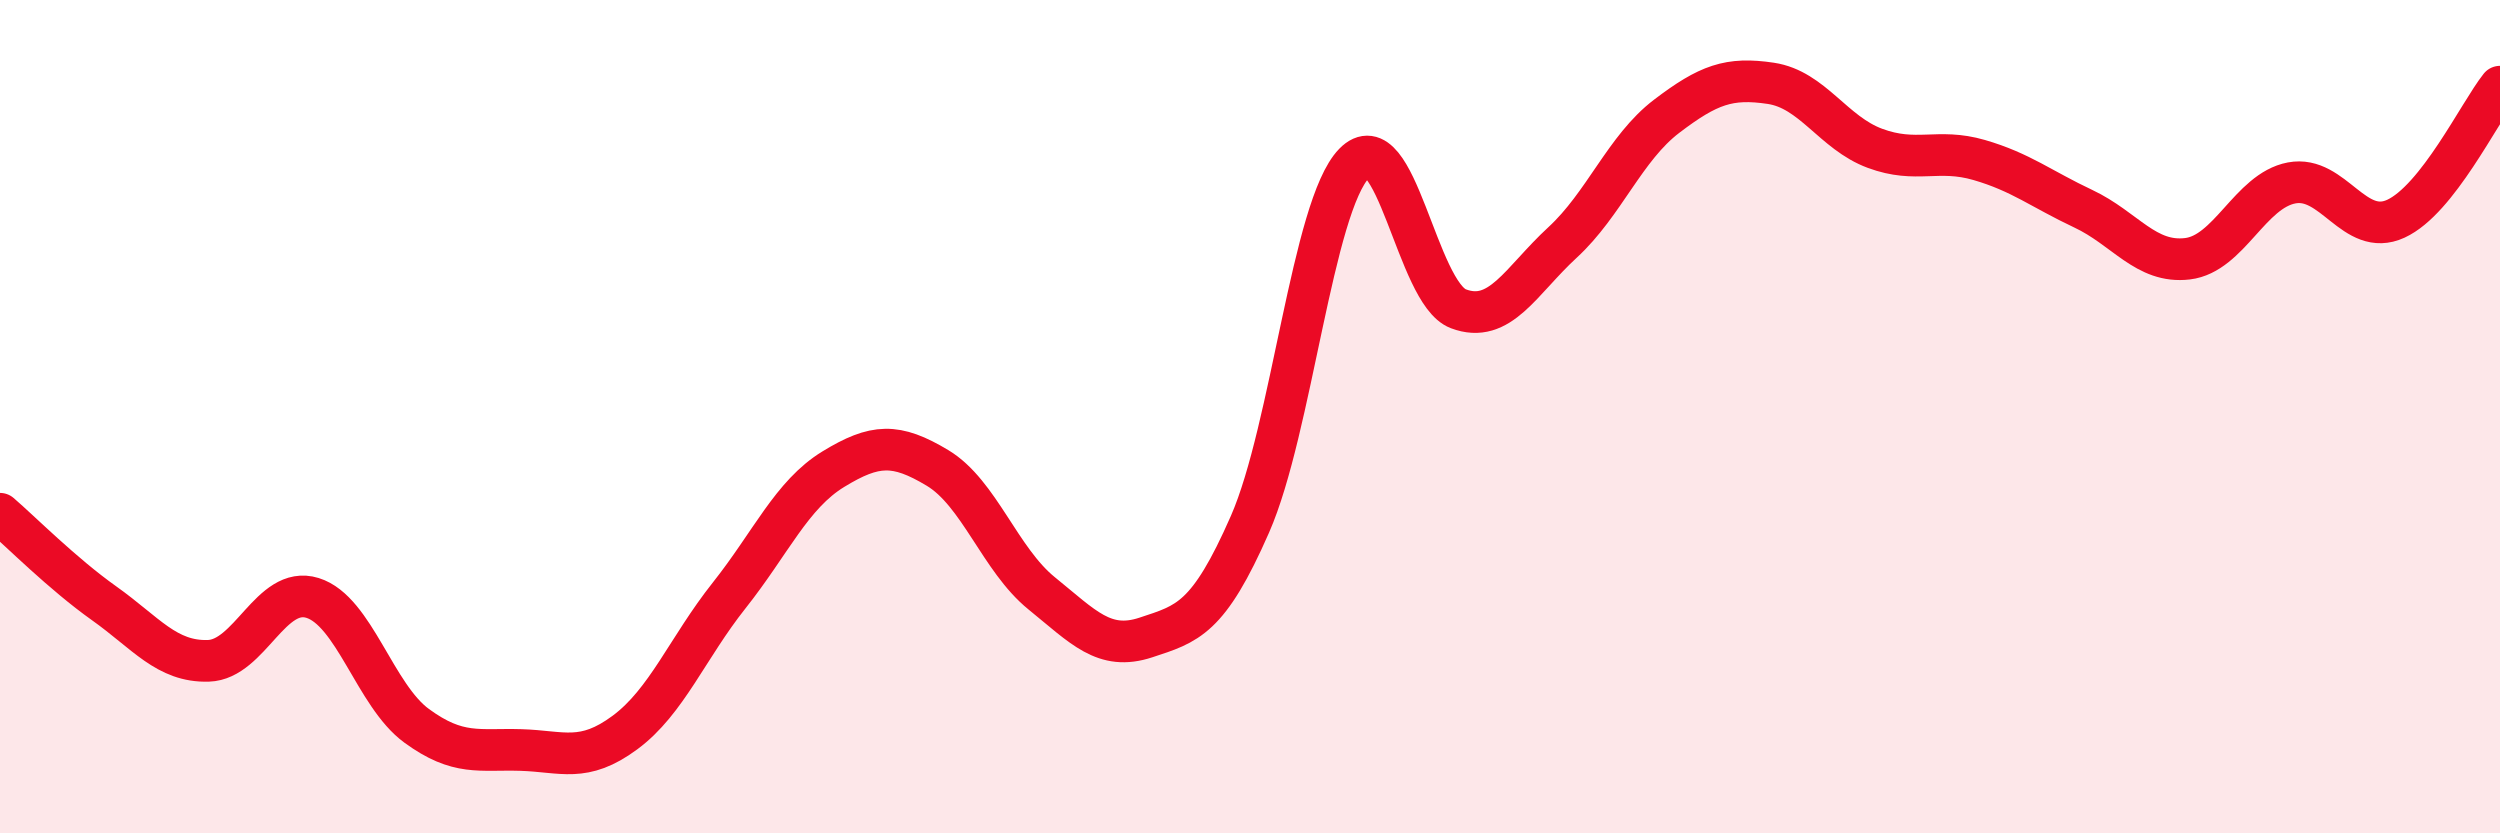 
    <svg width="60" height="20" viewBox="0 0 60 20" xmlns="http://www.w3.org/2000/svg">
      <path
        d="M 0,12.33 C 0.5,12.76 1.5,13.77 2.5,14.48 C 3.5,15.19 4,15.89 5,15.86 C 6,15.83 6.5,14.04 7.5,14.35 C 8.5,14.66 9,16.69 10,17.42 C 11,18.15 11.5,17.97 12.5,18 C 13.5,18.03 14,18.32 15,17.58 C 16,16.84 16.5,15.55 17.5,14.29 C 18.5,13.03 19,11.87 20,11.26 C 21,10.65 21.5,10.63 22.5,11.23 C 23.5,11.83 24,13.43 25,14.24 C 26,15.05 26.5,15.63 27.5,15.3 C 28.5,14.97 29,14.86 30,12.58 C 31,10.3 31.5,4.95 32.5,3.92 C 33.5,2.89 34,7.03 35,7.41 C 36,7.79 36.5,6.74 37.5,5.82 C 38.5,4.9 39,3.55 40,2.79 C 41,2.03 41.5,1.85 42.5,2 C 43.5,2.15 44,3.19 45,3.56 C 46,3.93 46.5,3.55 47.5,3.84 C 48.5,4.13 49,4.54 50,5.01 C 51,5.48 51.5,6.33 52.5,6.21 C 53.5,6.09 54,4.58 55,4.39 C 56,4.2 56.5,5.71 57.5,5.25 C 58.5,4.79 59.5,2.71 60,2.08L60 20L0 20Z"
        fill="#EB0A25"
        opacity="0.1"
        stroke-linecap="round"
        stroke-linejoin="round"
      />
      <path
        d="M 0,12.33 C 0.5,12.76 1.5,13.77 2.5,14.48 C 3.5,15.19 4,15.89 5,15.86 C 6,15.83 6.5,14.04 7.5,14.35 C 8.5,14.66 9,16.69 10,17.42 C 11,18.15 11.5,17.97 12.5,18 C 13.5,18.03 14,18.32 15,17.58 C 16,16.84 16.5,15.55 17.5,14.29 C 18.5,13.03 19,11.87 20,11.26 C 21,10.65 21.5,10.63 22.5,11.23 C 23.5,11.83 24,13.43 25,14.24 C 26,15.05 26.5,15.63 27.5,15.3 C 28.5,14.97 29,14.86 30,12.58 C 31,10.3 31.5,4.95 32.5,3.92 C 33.5,2.89 34,7.03 35,7.41 C 36,7.79 36.5,6.74 37.5,5.82 C 38.5,4.9 39,3.55 40,2.79 C 41,2.03 41.5,1.85 42.5,2 C 43.5,2.15 44,3.19 45,3.56 C 46,3.93 46.5,3.55 47.5,3.84 C 48.5,4.13 49,4.54 50,5.01 C 51,5.48 51.5,6.33 52.5,6.21 C 53.5,6.09 54,4.58 55,4.39 C 56,4.2 56.5,5.71 57.5,5.25 C 58.5,4.79 59.5,2.71 60,2.08"
        stroke="#EB0A25"
        stroke-width="1"
        fill="none"
        stroke-linecap="round"
        stroke-linejoin="round"
      />
    </svg>
  